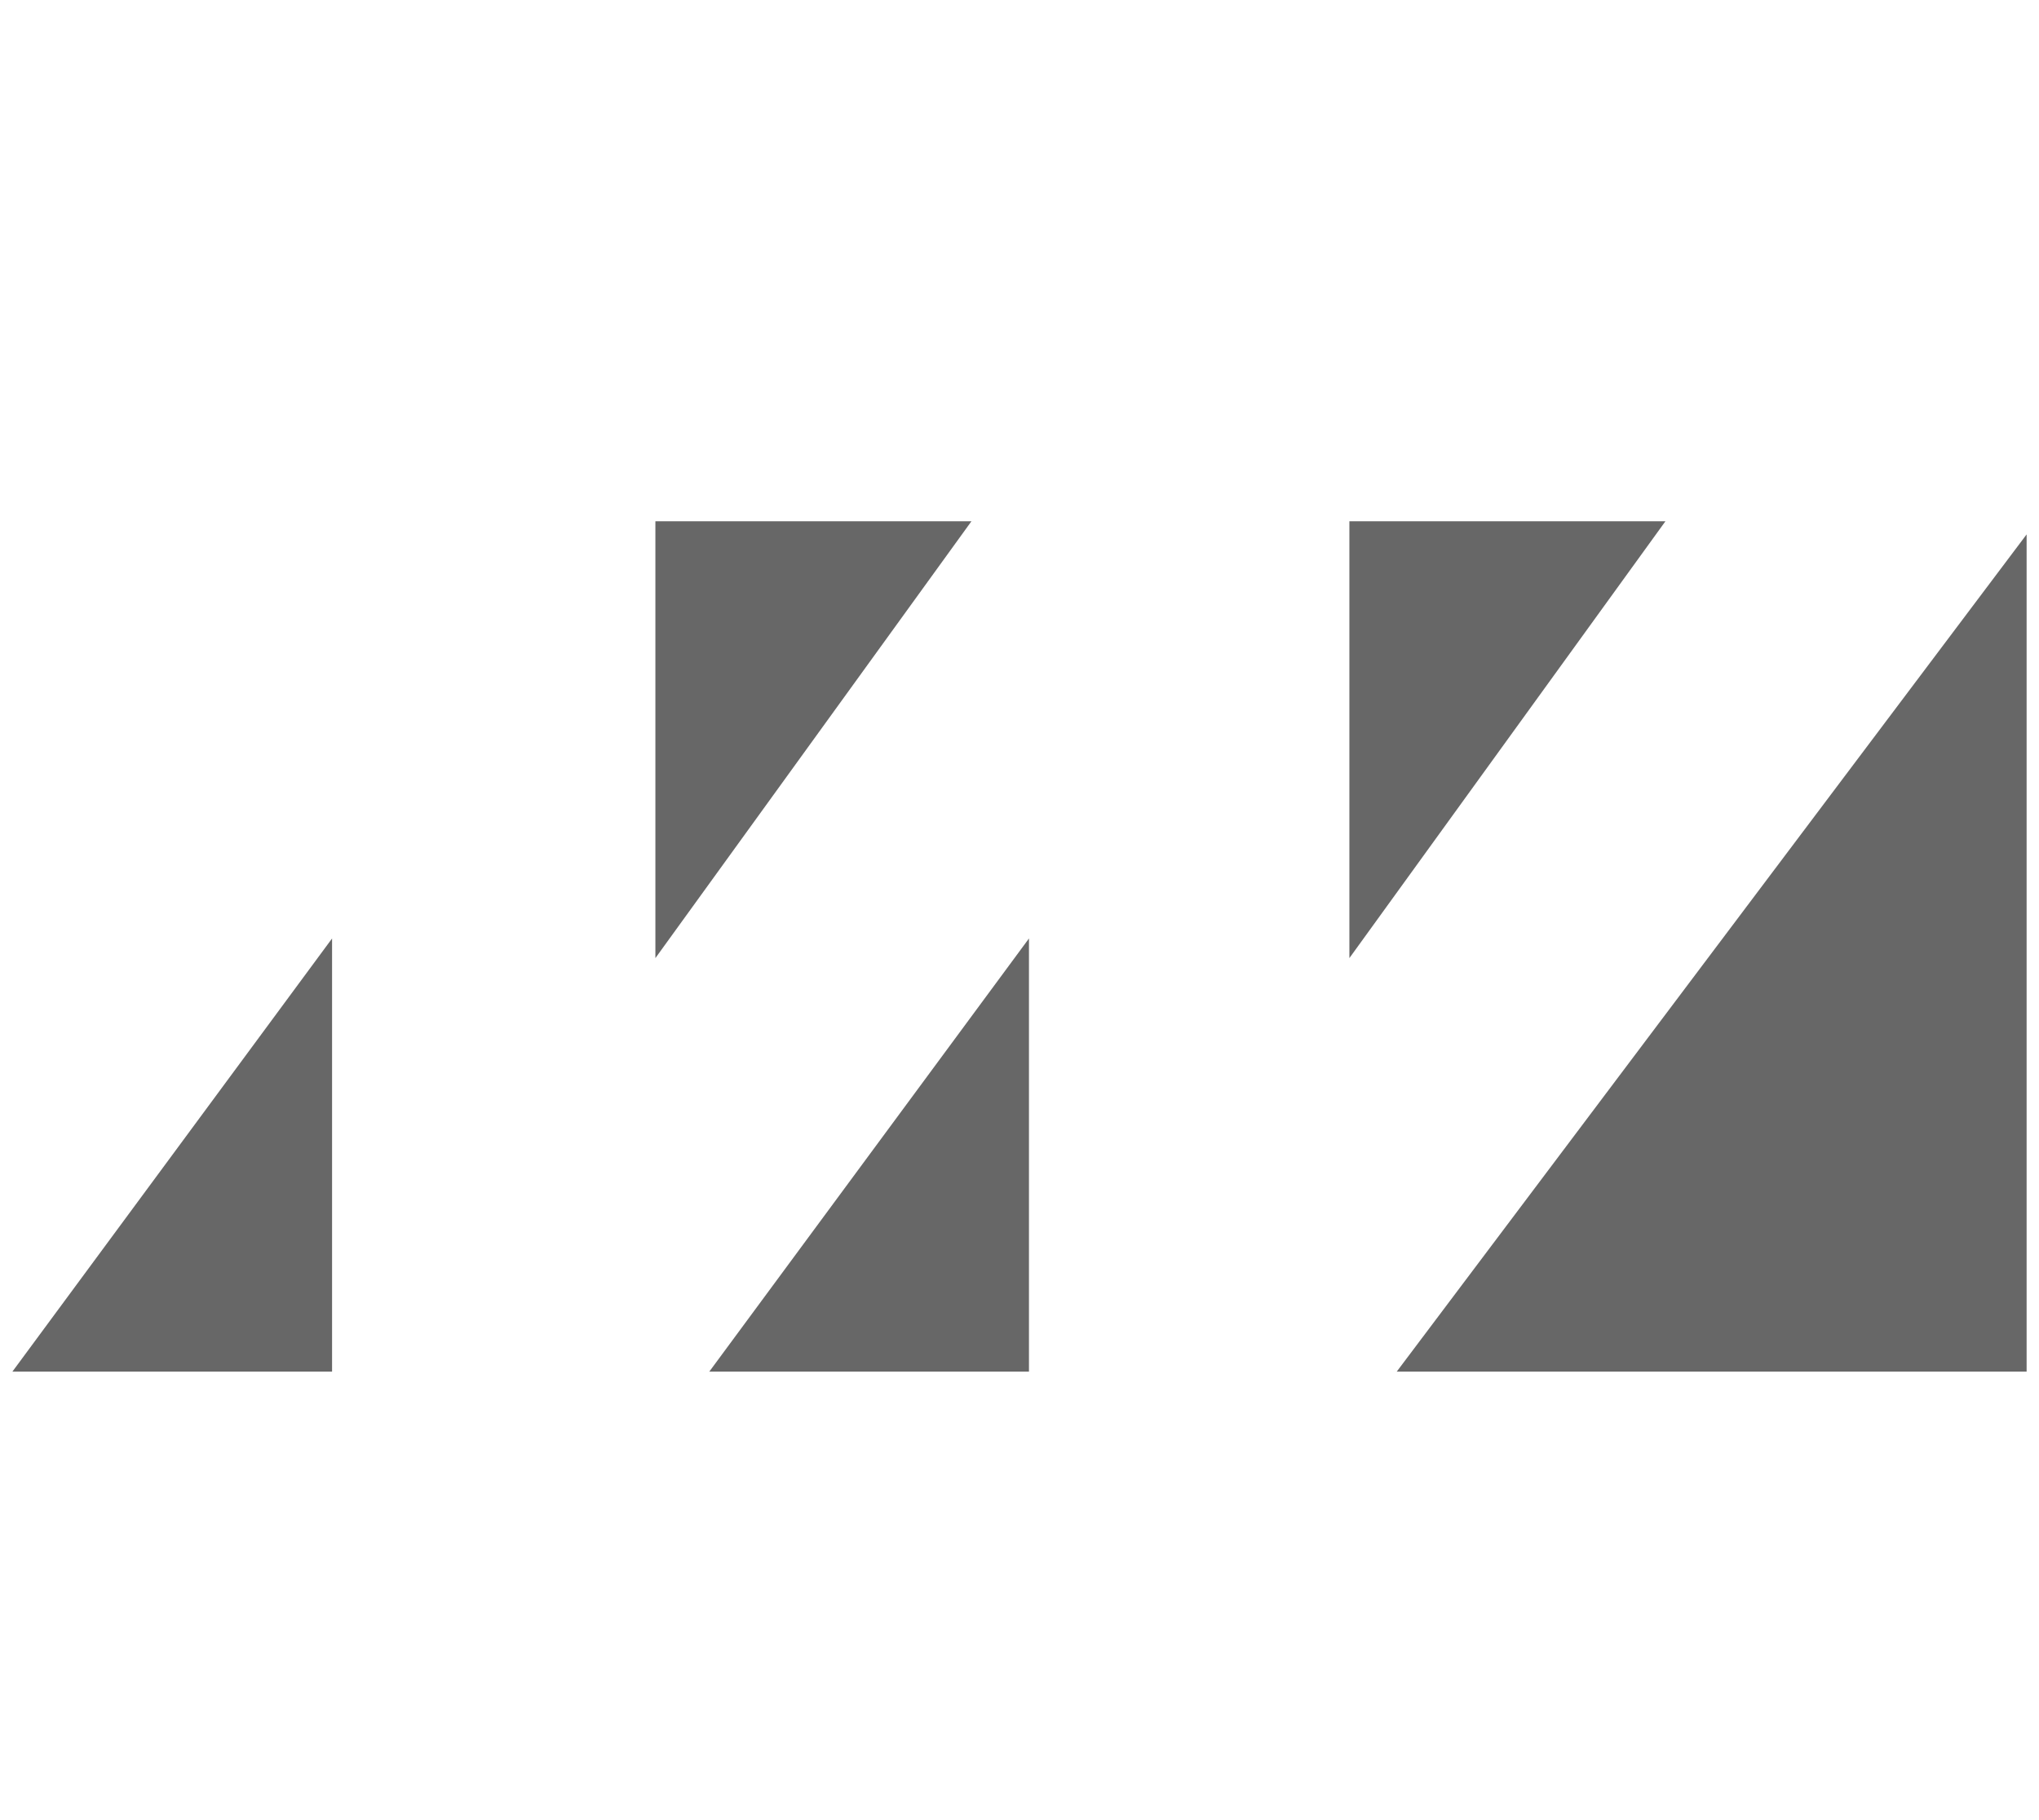 <svg id="レイヤー_1" data-name="レイヤー 1" xmlns="http://www.w3.org/2000/svg" viewBox="0 0 28 25"><defs><style>.cls-1{fill:#fff;}.cls-2{fill:#676767;}</style></defs><rect class="cls-1" width="28" height="25"/><path class="cls-2" d="M19.18,18.84l8.65-11.5v11.5Z" transform="translate(0 0)"/><path class="cls-2" d="M18.53,7.16v6l4.34-6Z" transform="translate(0 0)"/><path class="cls-2" d="M9.74,18.84l4.39-5.95v5.95Z" transform="translate(0 0)"/><path class="cls-2" d="M9,7.16v6l4.34-6Z" transform="translate(0 0)"/><path class="cls-2" d="M.17,18.84l4.39-5.95v5.95Z" transform="translate(0 0)"/></svg>